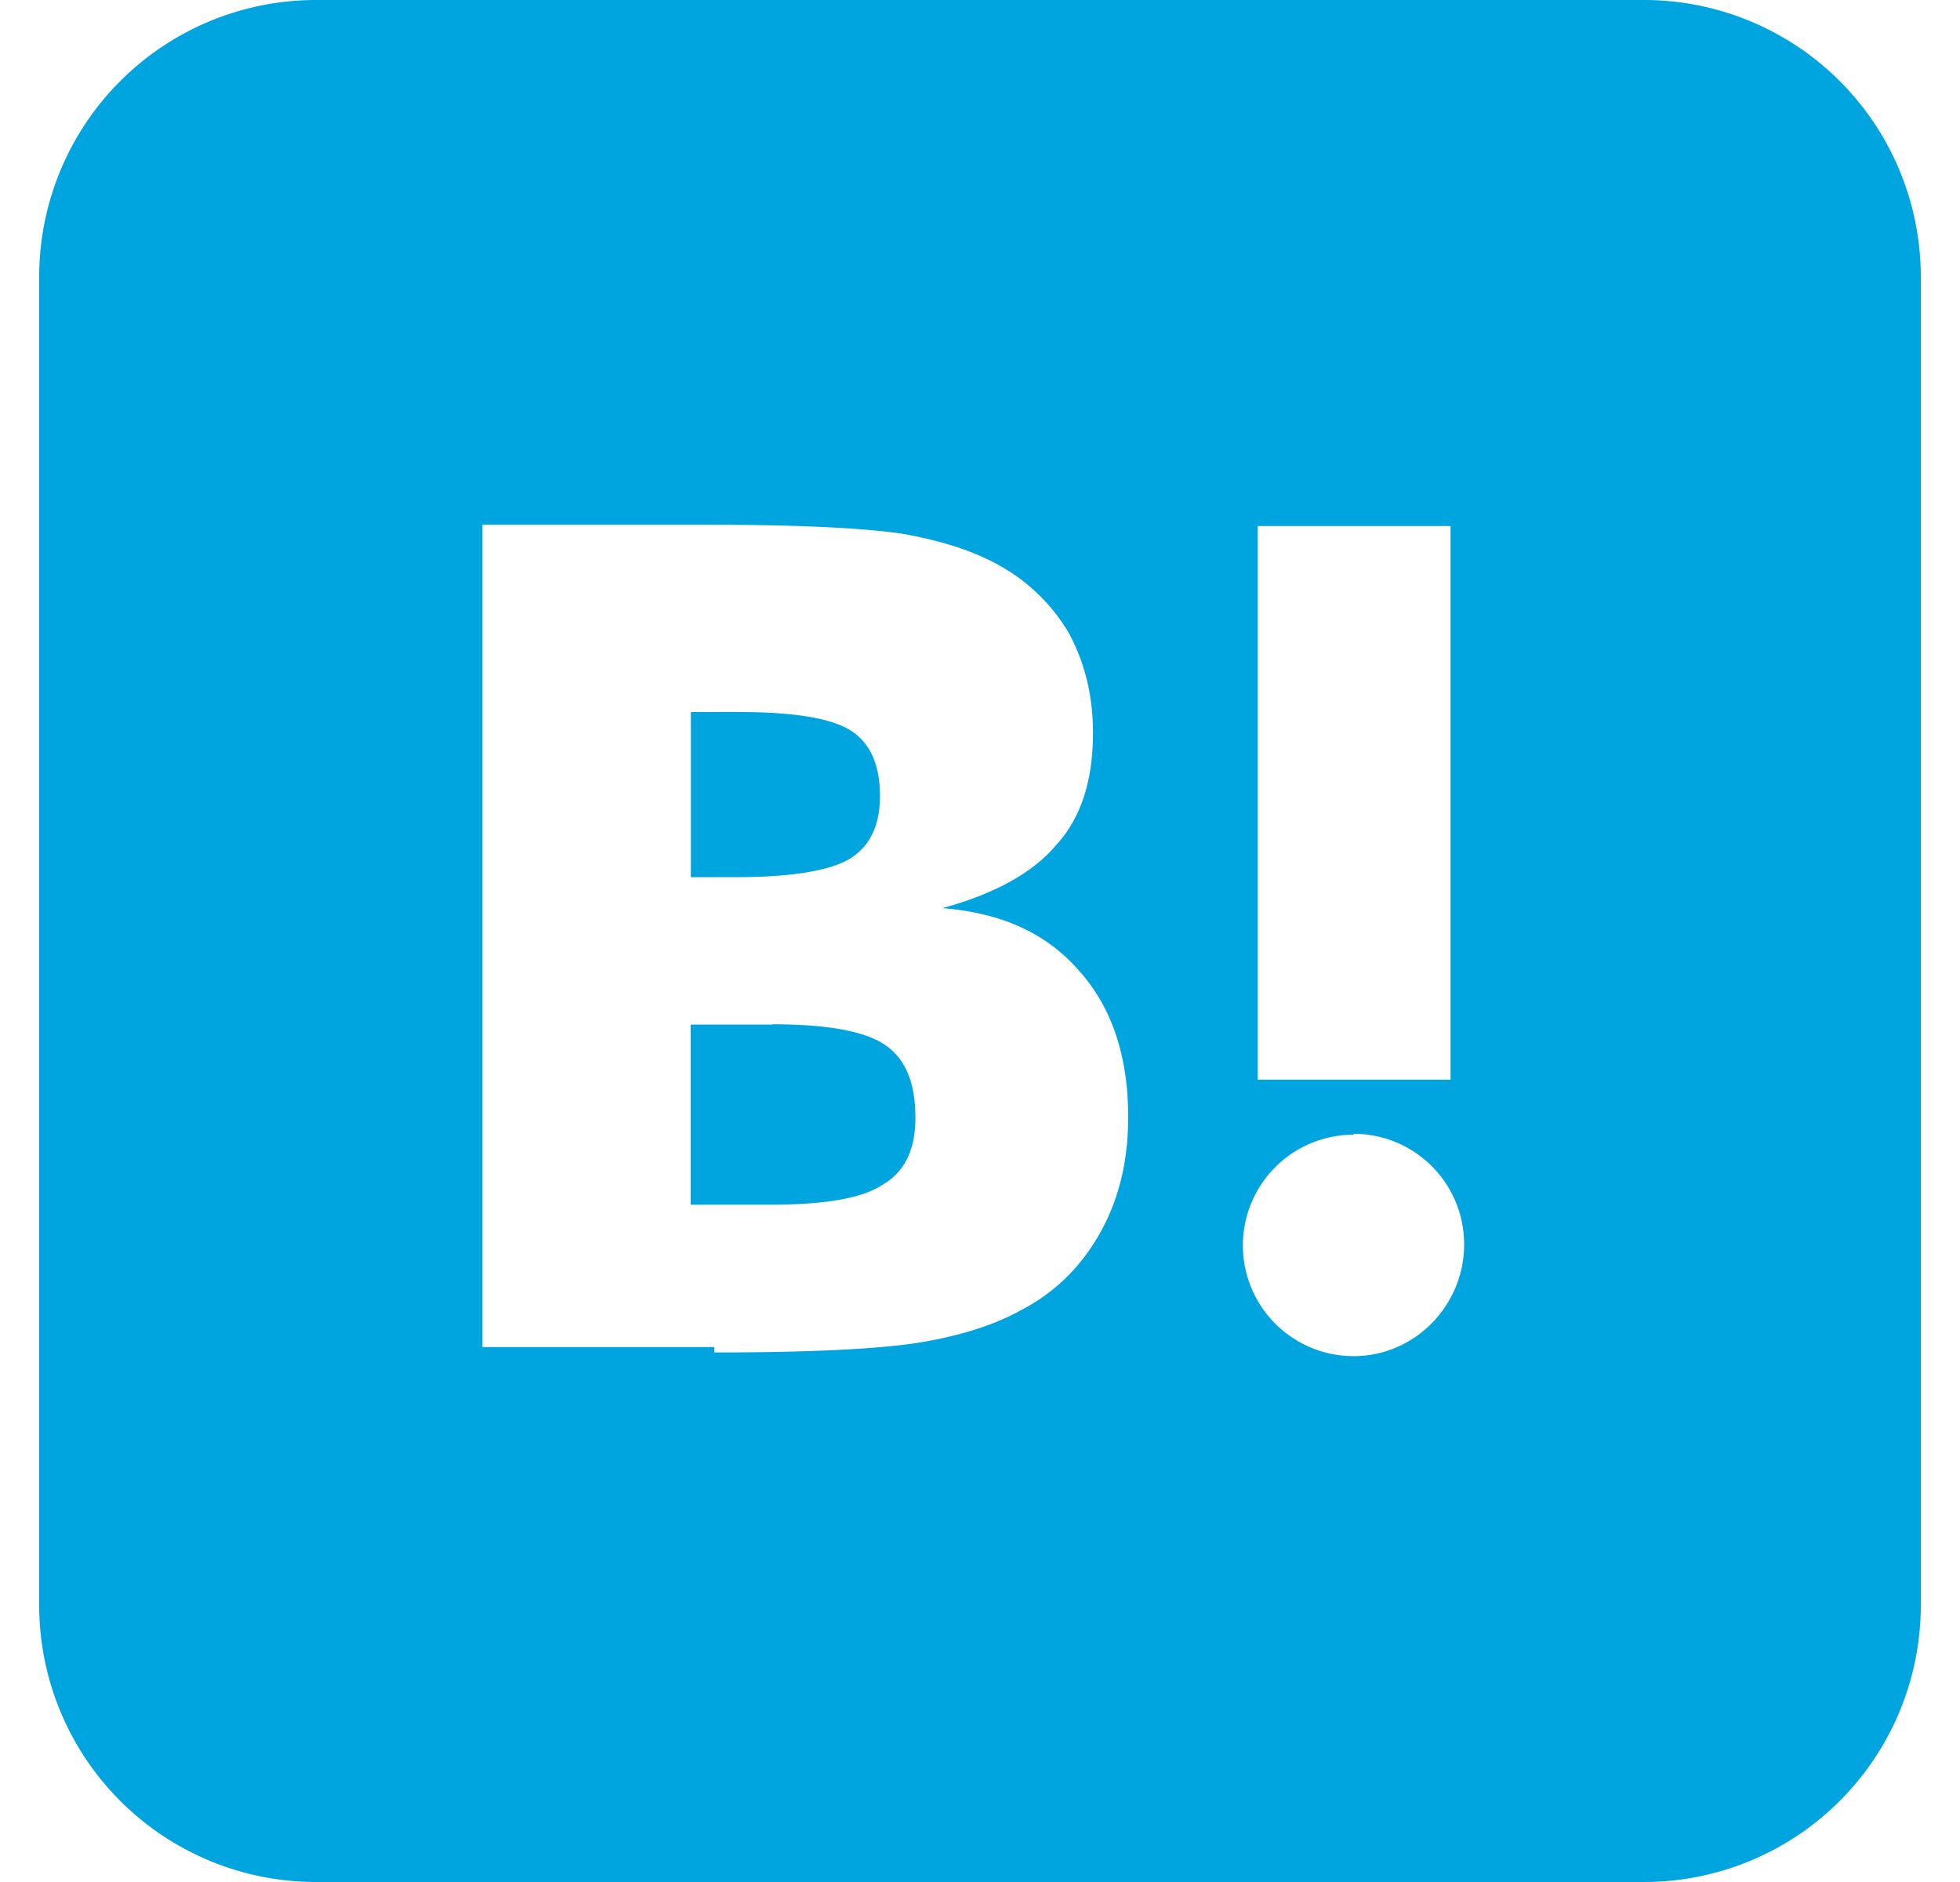 <svg xmlns="http://www.w3.org/2000/svg" width="25" height="24" fill="none"><g clip-path="url(#a)"><path fill="#00A4DE" d="M20.97 0a3.53 3.53 0 0 1 3.53 3.53v16.94A3.53 3.53 0 0 1 20.97 24H4.03A3.53 3.53 0 0 1 .5 20.47V3.53A3.53 3.53 0 0 1 4.03 0zm-3.705 14.47a1.412 1.412 0 0 0 0 2.824c.78 0 1.41-.645 1.41-1.425s-.63-1.41-1.41-1.41zM9.11 17.247c1.2 0 2.056-.042 2.58-.12.526-.084.976-.222 1.32-.412.45-.232.78-.564 1.02-.99s.36-.915.36-1.48q0-1.17-.63-1.87c-.42-.48-.99-.734-1.74-.794.66-.18 1.156-.45 1.456-.81.315-.344.465-.824.465-1.424 0-.48-.103-.885-.3-1.26a2.34 2.34 0 0 0-.883-.87c-.345-.195-.735-.315-1.215-.405-.464-.074-1.29-.12-2.474-.12H6.154v10.486H9.11zm.736-4.185q1.058 0 1.44.262c.27.18.39.495.39.93 0 .405-.135.69-.42.855-.27.18-.765.254-1.44.254H8.81v-2.297h1.05zm8.656.706v-7.06h-2.46v7.06h2.46M9.425 9.08q1.063 0 1.432.24.367.239.367.83 0 .569-.39.804-.396.231-1.452.232h-.57V9.08h.615z"/></g><defs><clipPath id="a"><path fill="#fff" d="M.5 0h24v24H.5z"/></clipPath></defs></svg>